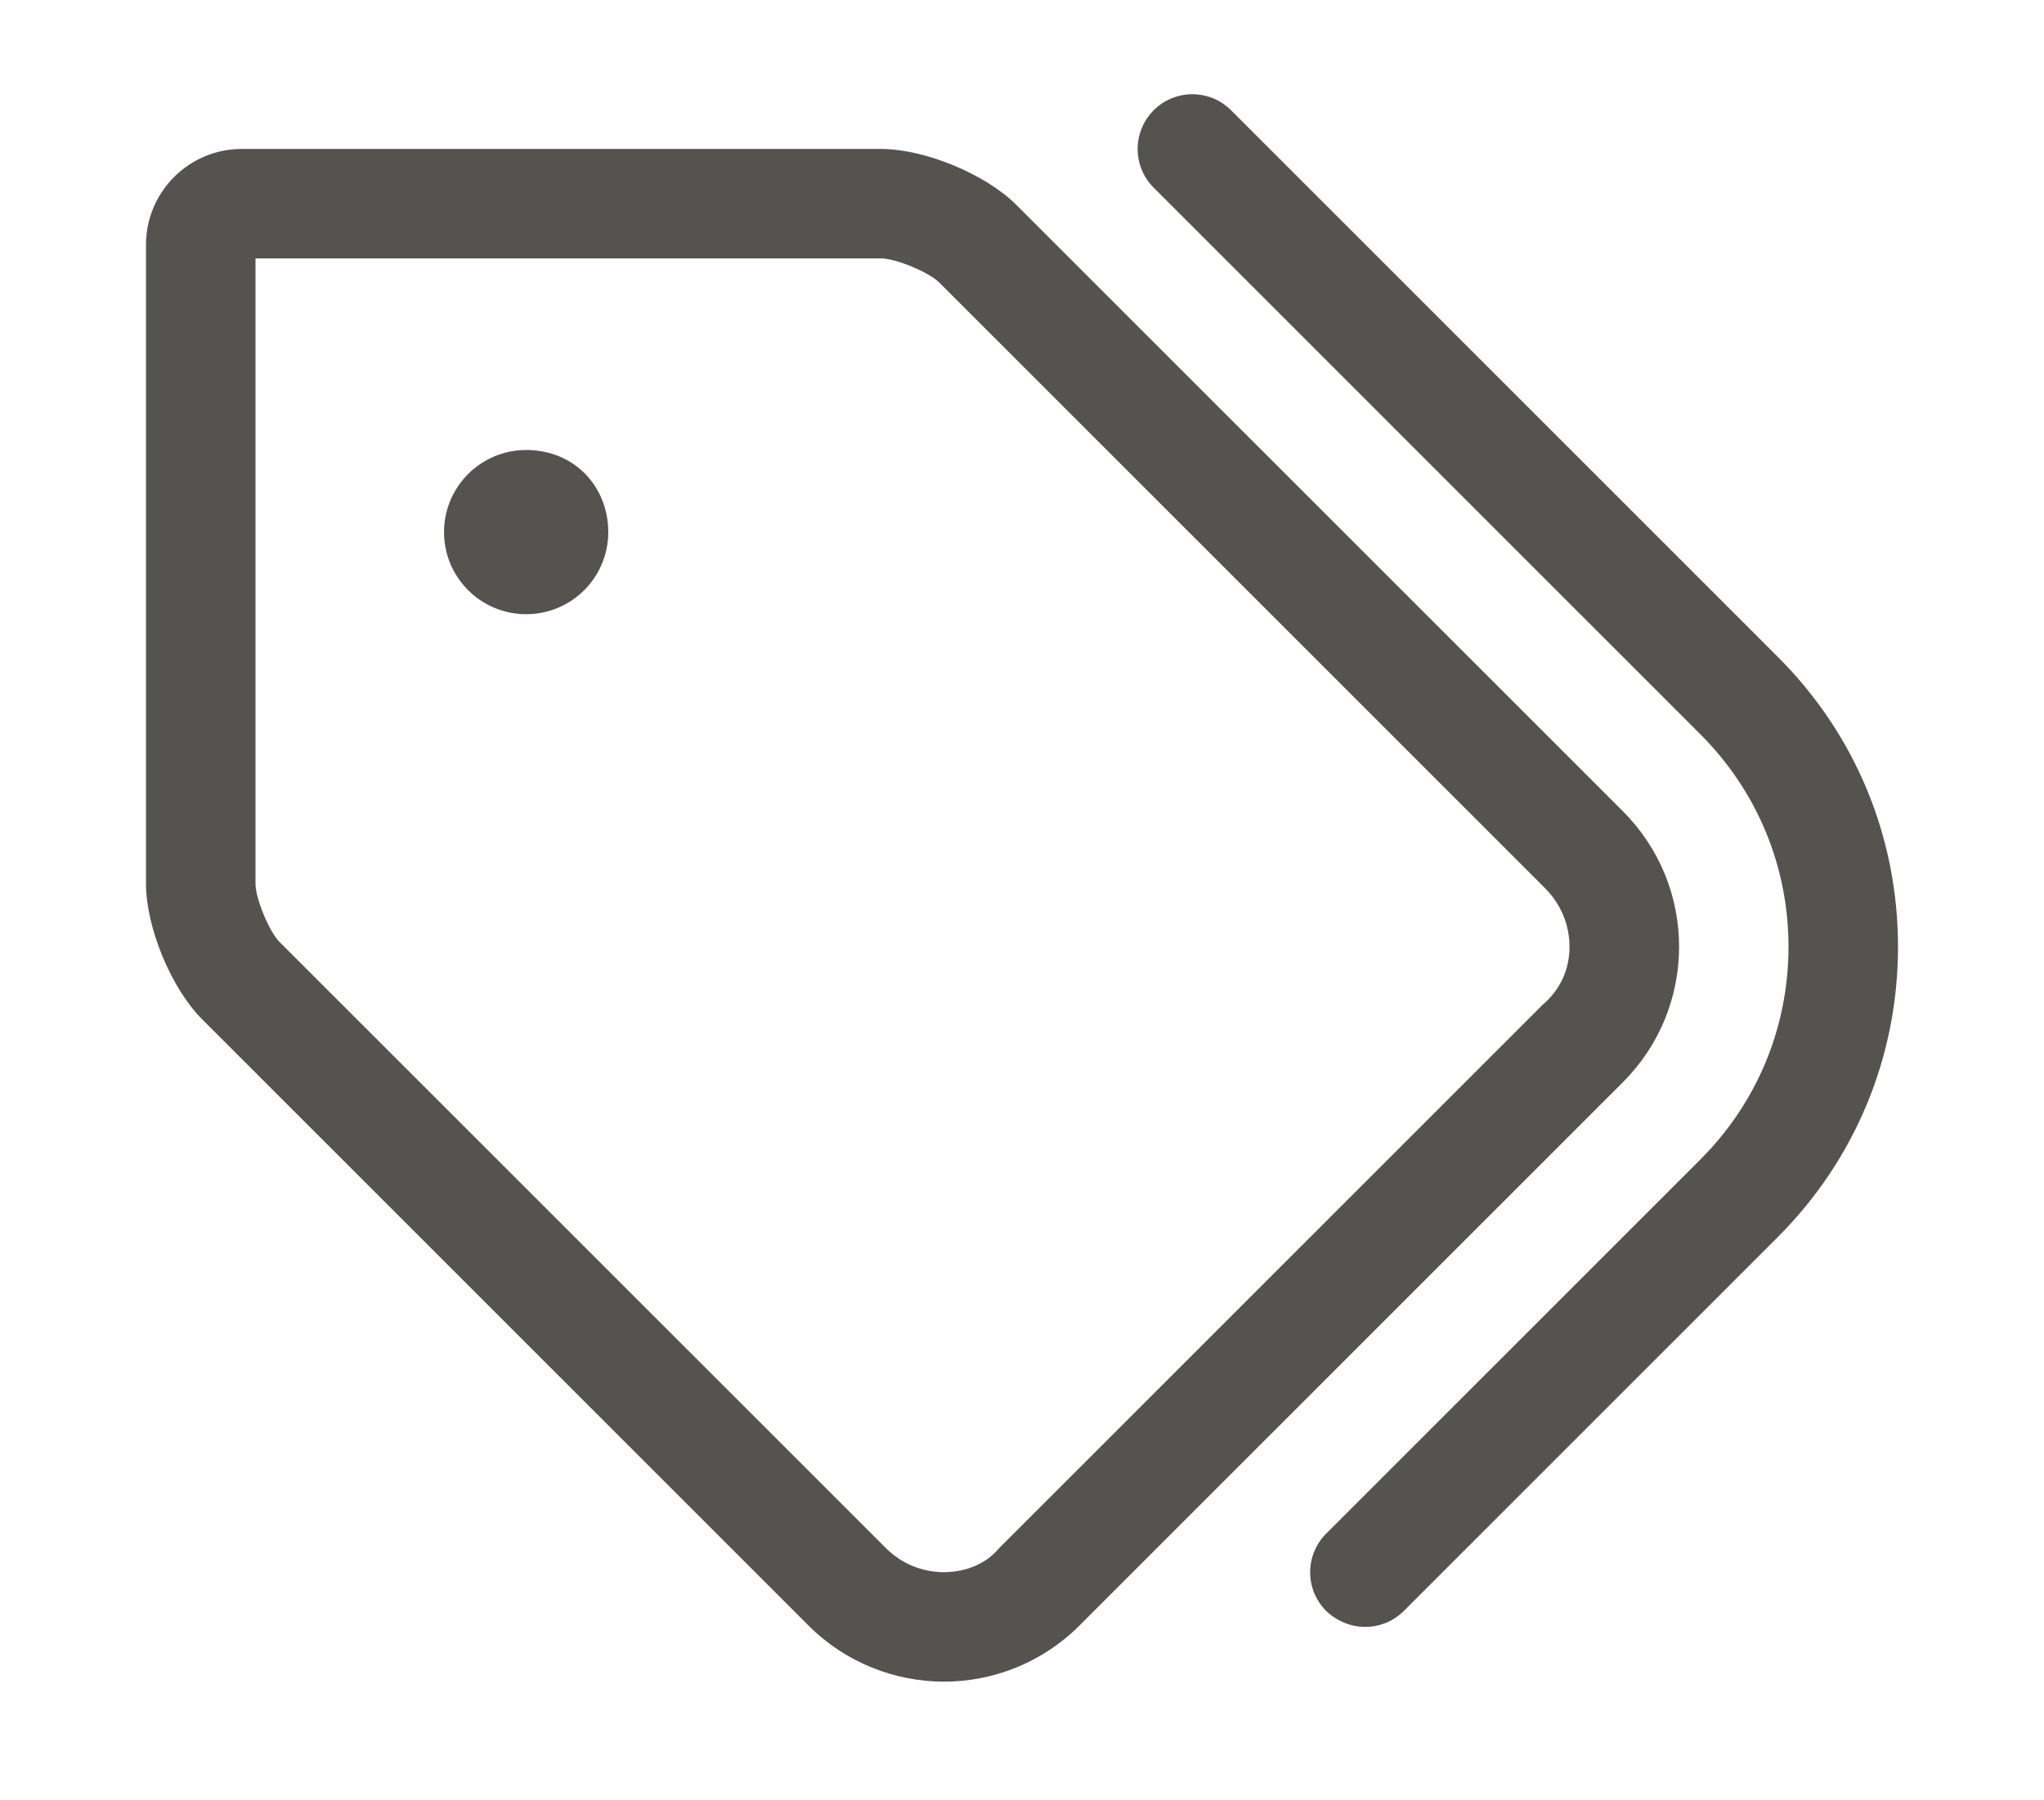 <svg width="42" height="37" viewBox="0 0 42 37" fill="none" xmlns="http://www.w3.org/2000/svg">
<g id="tags">
<path id="Vector" d="M36.525 13.495L25.296 2.266C24.857 1.827 24.144 1.827 23.706 2.266C23.267 2.706 23.266 3.418 23.706 3.857L34.934 15.086C36.103 16.252 36.75 17.805 36.75 19.458C36.75 21.11 36.106 22.665 34.936 23.833L27.251 31.518C26.811 31.958 26.811 32.67 27.251 33.109C27.476 33.323 27.764 33.436 28.052 33.436C28.341 33.436 28.628 33.326 28.848 33.106L36.533 25.421C38.121 23.831 39 21.715 39 19.458C39 17.201 38.121 15.084 36.525 13.495ZM10.812 9.248C9.88 9.248 9.124 10.004 9.124 10.936C9.124 11.868 9.88 12.623 10.812 12.623C11.743 12.623 12.499 11.868 12.499 10.936C12.499 10.001 11.803 9.248 10.812 9.248ZM33.347 16.673L20.887 4.214C20.255 3.58 19.003 3.061 18.103 3.061H4.969C3.882 3.061 3 3.943 3 5.03V18.164C3 19.061 3.519 20.314 4.153 20.948L16.613 33.408C17.379 34.174 18.391 34.561 19.397 34.561C20.404 34.561 21.412 34.176 22.181 33.408L33.347 22.242C34.887 20.702 34.887 18.213 33.347 16.673ZM31.695 20.653L20.529 31.819C20.269 32.135 19.847 32.311 19.397 32.311C18.946 32.311 18.522 32.135 18.204 31.817L5.744 19.359C5.532 19.148 5.25 18.466 5.25 18.164V5.311H18.103C18.405 5.311 19.087 5.593 19.298 5.805L31.758 18.265C32.074 18.586 32.25 19.008 32.25 19.458C32.25 19.908 32.074 20.33 31.695 20.653Z" fill="#54534F"/>
</g>
</svg>
